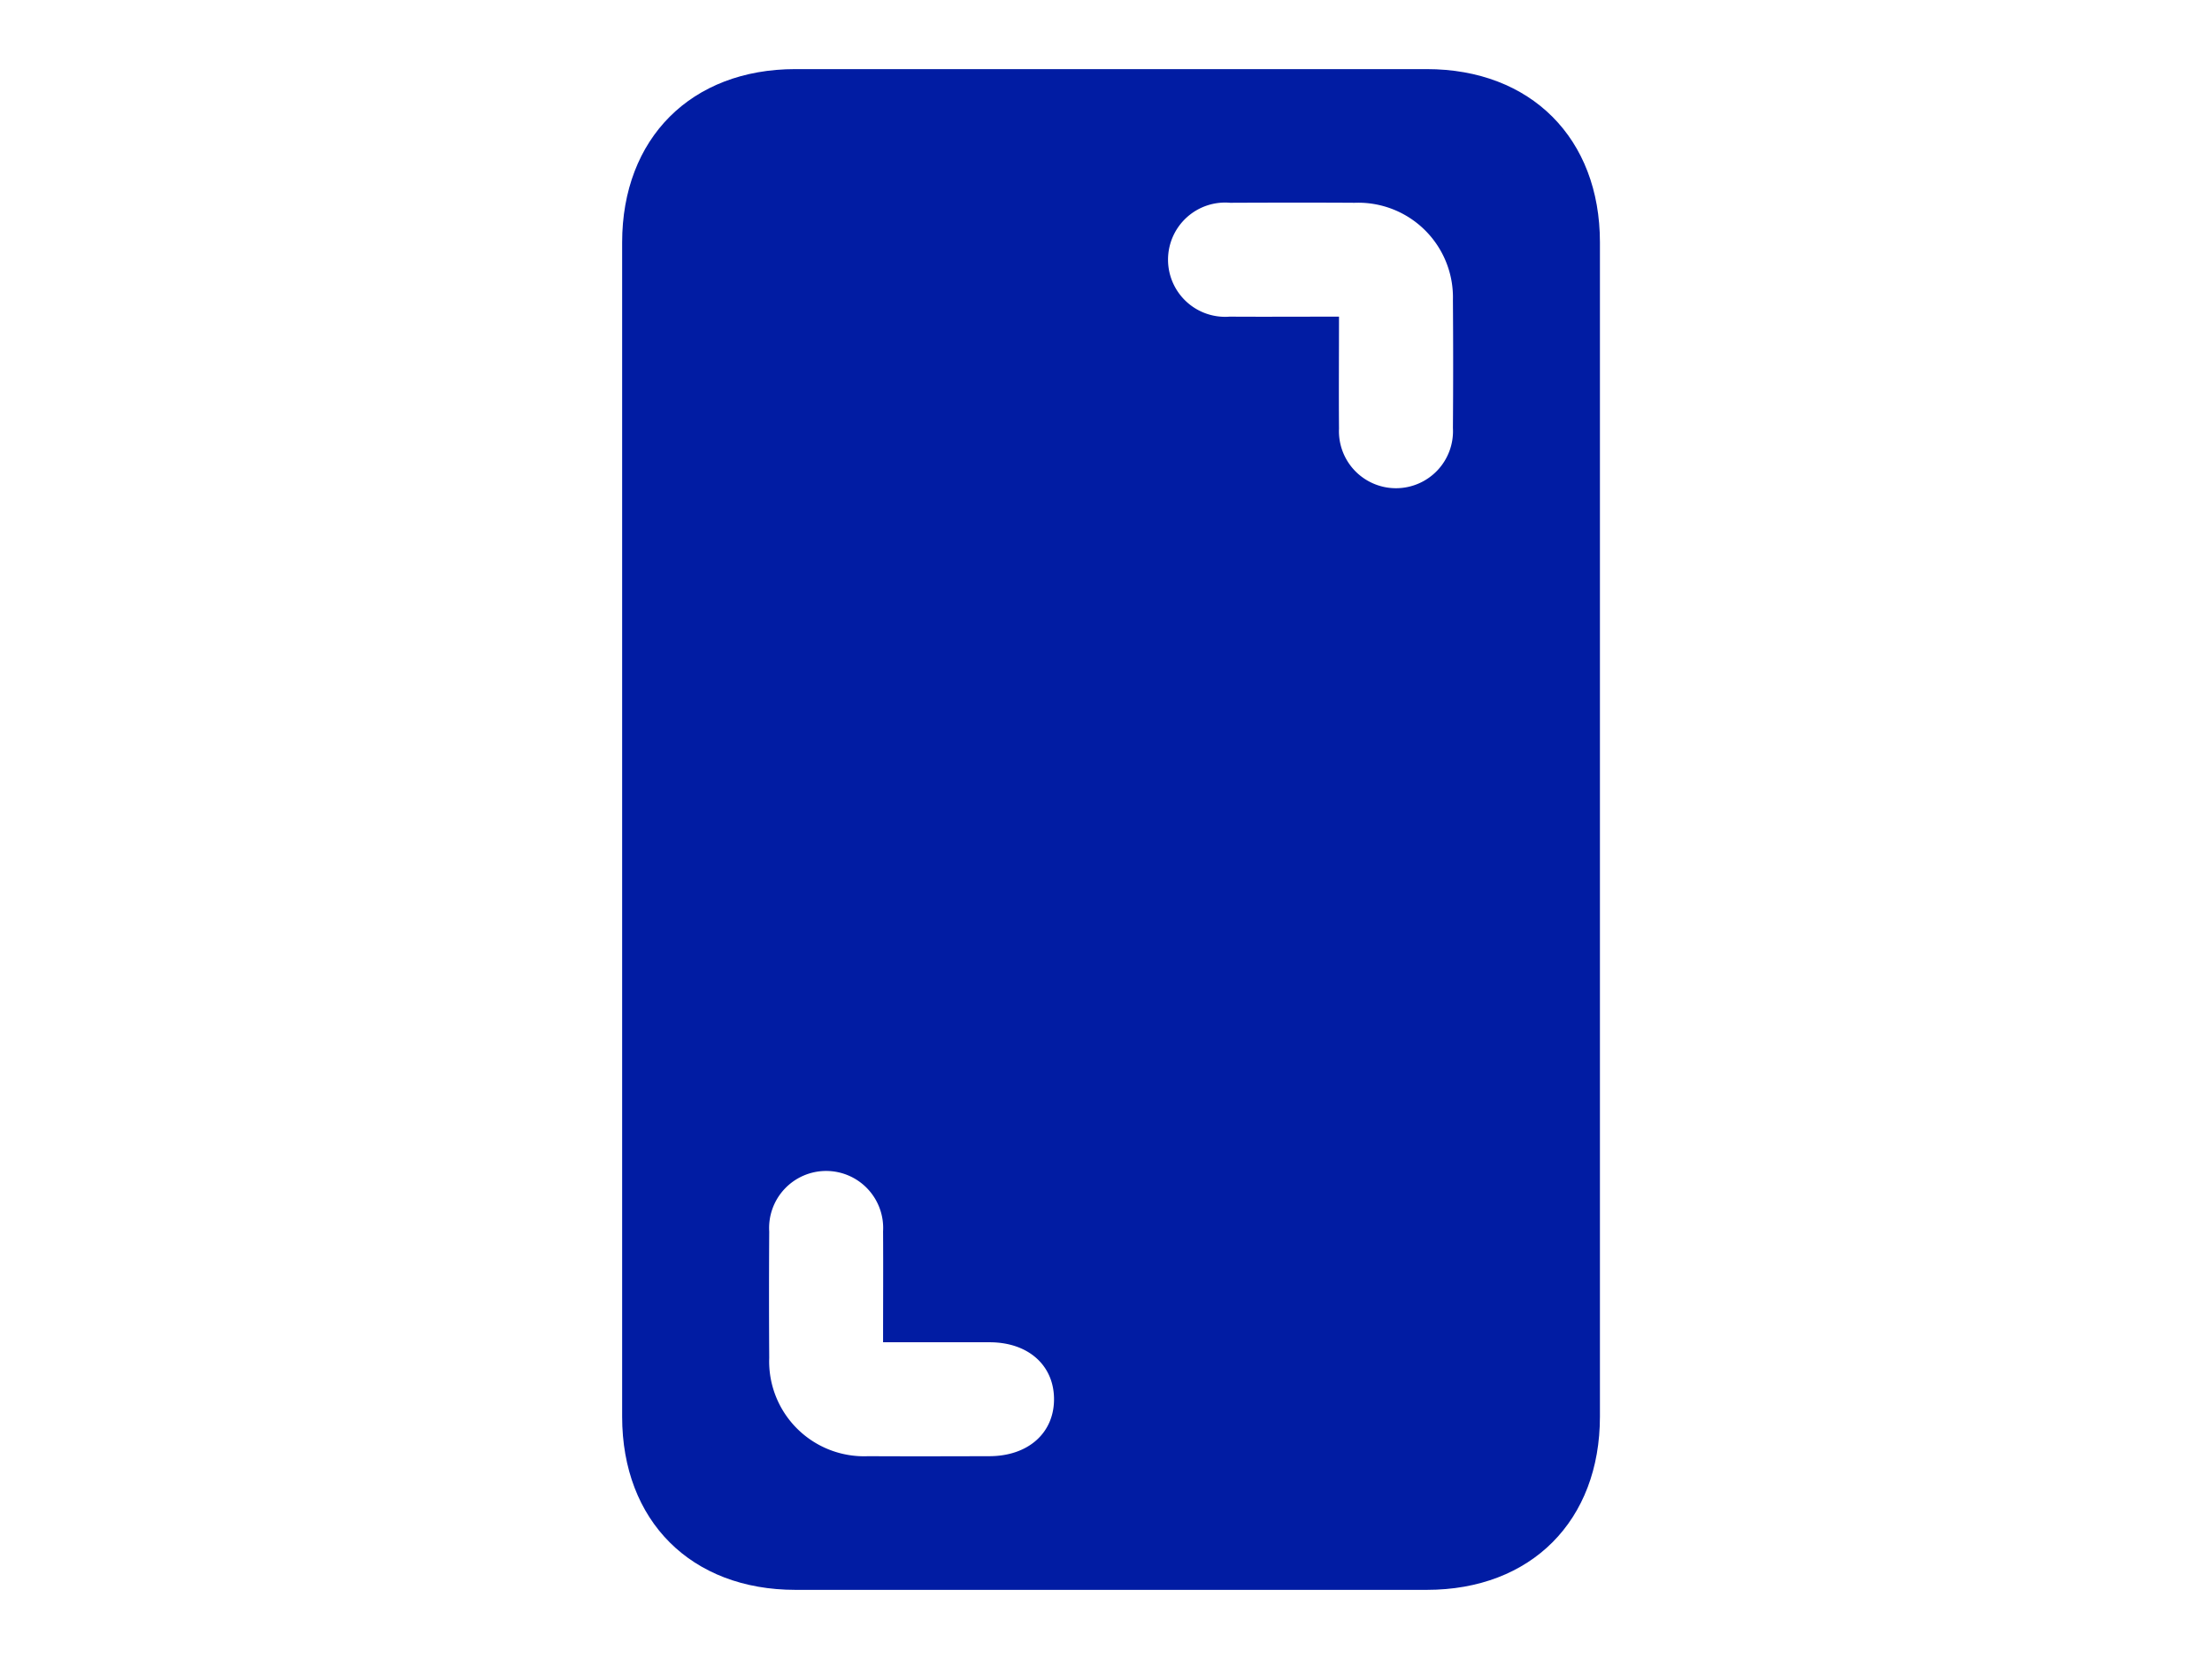 <svg xmlns="http://www.w3.org/2000/svg" xmlns:xlink="http://www.w3.org/1999/xlink" width="128" height="96" viewBox="0 0 128 96"><defs><clipPath id="clip-path"><rect id="Rectangle_570" data-name="Rectangle 570" width="128" height="96" transform="translate(0 5345.743)" fill="none" stroke="#707070" stroke-width="1"></rect></clipPath></defs><g id="Touchscreen" transform="translate(0 -5345.743)" clip-path="url(#clip-path)"><g id="Display" transform="translate(92.582 5349.742) rotate(90)"><path id="Path_19536" data-name="Path 19536" d="M44,0Q60.983,0,77.969,0C84.008,0,88,3.985,88,10.02q0,18.266,0,36.532c0,6.037-3.99,10.028-10.022,10.029q-33.972,0-67.944,0C4,56.58,0,52.583,0,46.559Q0,28.293,0,10.027C0,4,4,0,10.024,0Q27.011,0,44,0m-.135,50.294H77.938c2.614,0,3.775-1.159,3.775-3.77q0-18.22,0-36.44c0-2.621-1.16-3.8-3.747-3.8H10.009C7.458,6.288,6.287,7.456,6.287,10q0,18.269,0,36.539c0,2.589,1.175,3.751,3.793,3.751H43.862" transform="translate(0 0)" fill="#011ca3"></path><path id="Path_19537" data-name="Path 19537" d="M39.42,46.168H3.98C1.233,46.168,0,44.949,0,42.233Q0,23.066,0,3.9C0,1.226,1.229,0,3.906,0H75.2c2.714,0,3.931,1.233,3.931,3.983q0,19.115,0,38.23c0,2.739-1.217,3.955-3.96,3.955H39.42M9.891,9.892c2.239,0,4.359.017,6.479,0A3.3,3.3,0,1,0,16.341,3.3q-3.706-.027-7.412,0A5.479,5.479,0,0,0,3.3,8.982c-.015,2.4-.01,4.8,0,7.208a3.306,3.306,0,1,0,6.589.029c.012-2.057,0-4.114,0-6.326M69.239,36.275c-2.242,0-4.333-.013-6.423,0a3.3,3.3,0,1,0,.015,6.588q3.655.024,7.31,0a5.493,5.493,0,0,0,5.689-5.73c.013-2.334.006-4.668,0-7,0-2.258-1.351-3.769-3.332-3.75-1.945.019-3.255,1.507-3.26,3.713,0,2.019,0,4.038,0,6.178" transform="translate(4.435 5.207)" fill="#011ca3"></path><rect id="Rectangle_296" data-name="Rectangle 296" width="88" height="56.582" transform="translate(0)" fill="none"></rect></g></g></svg>